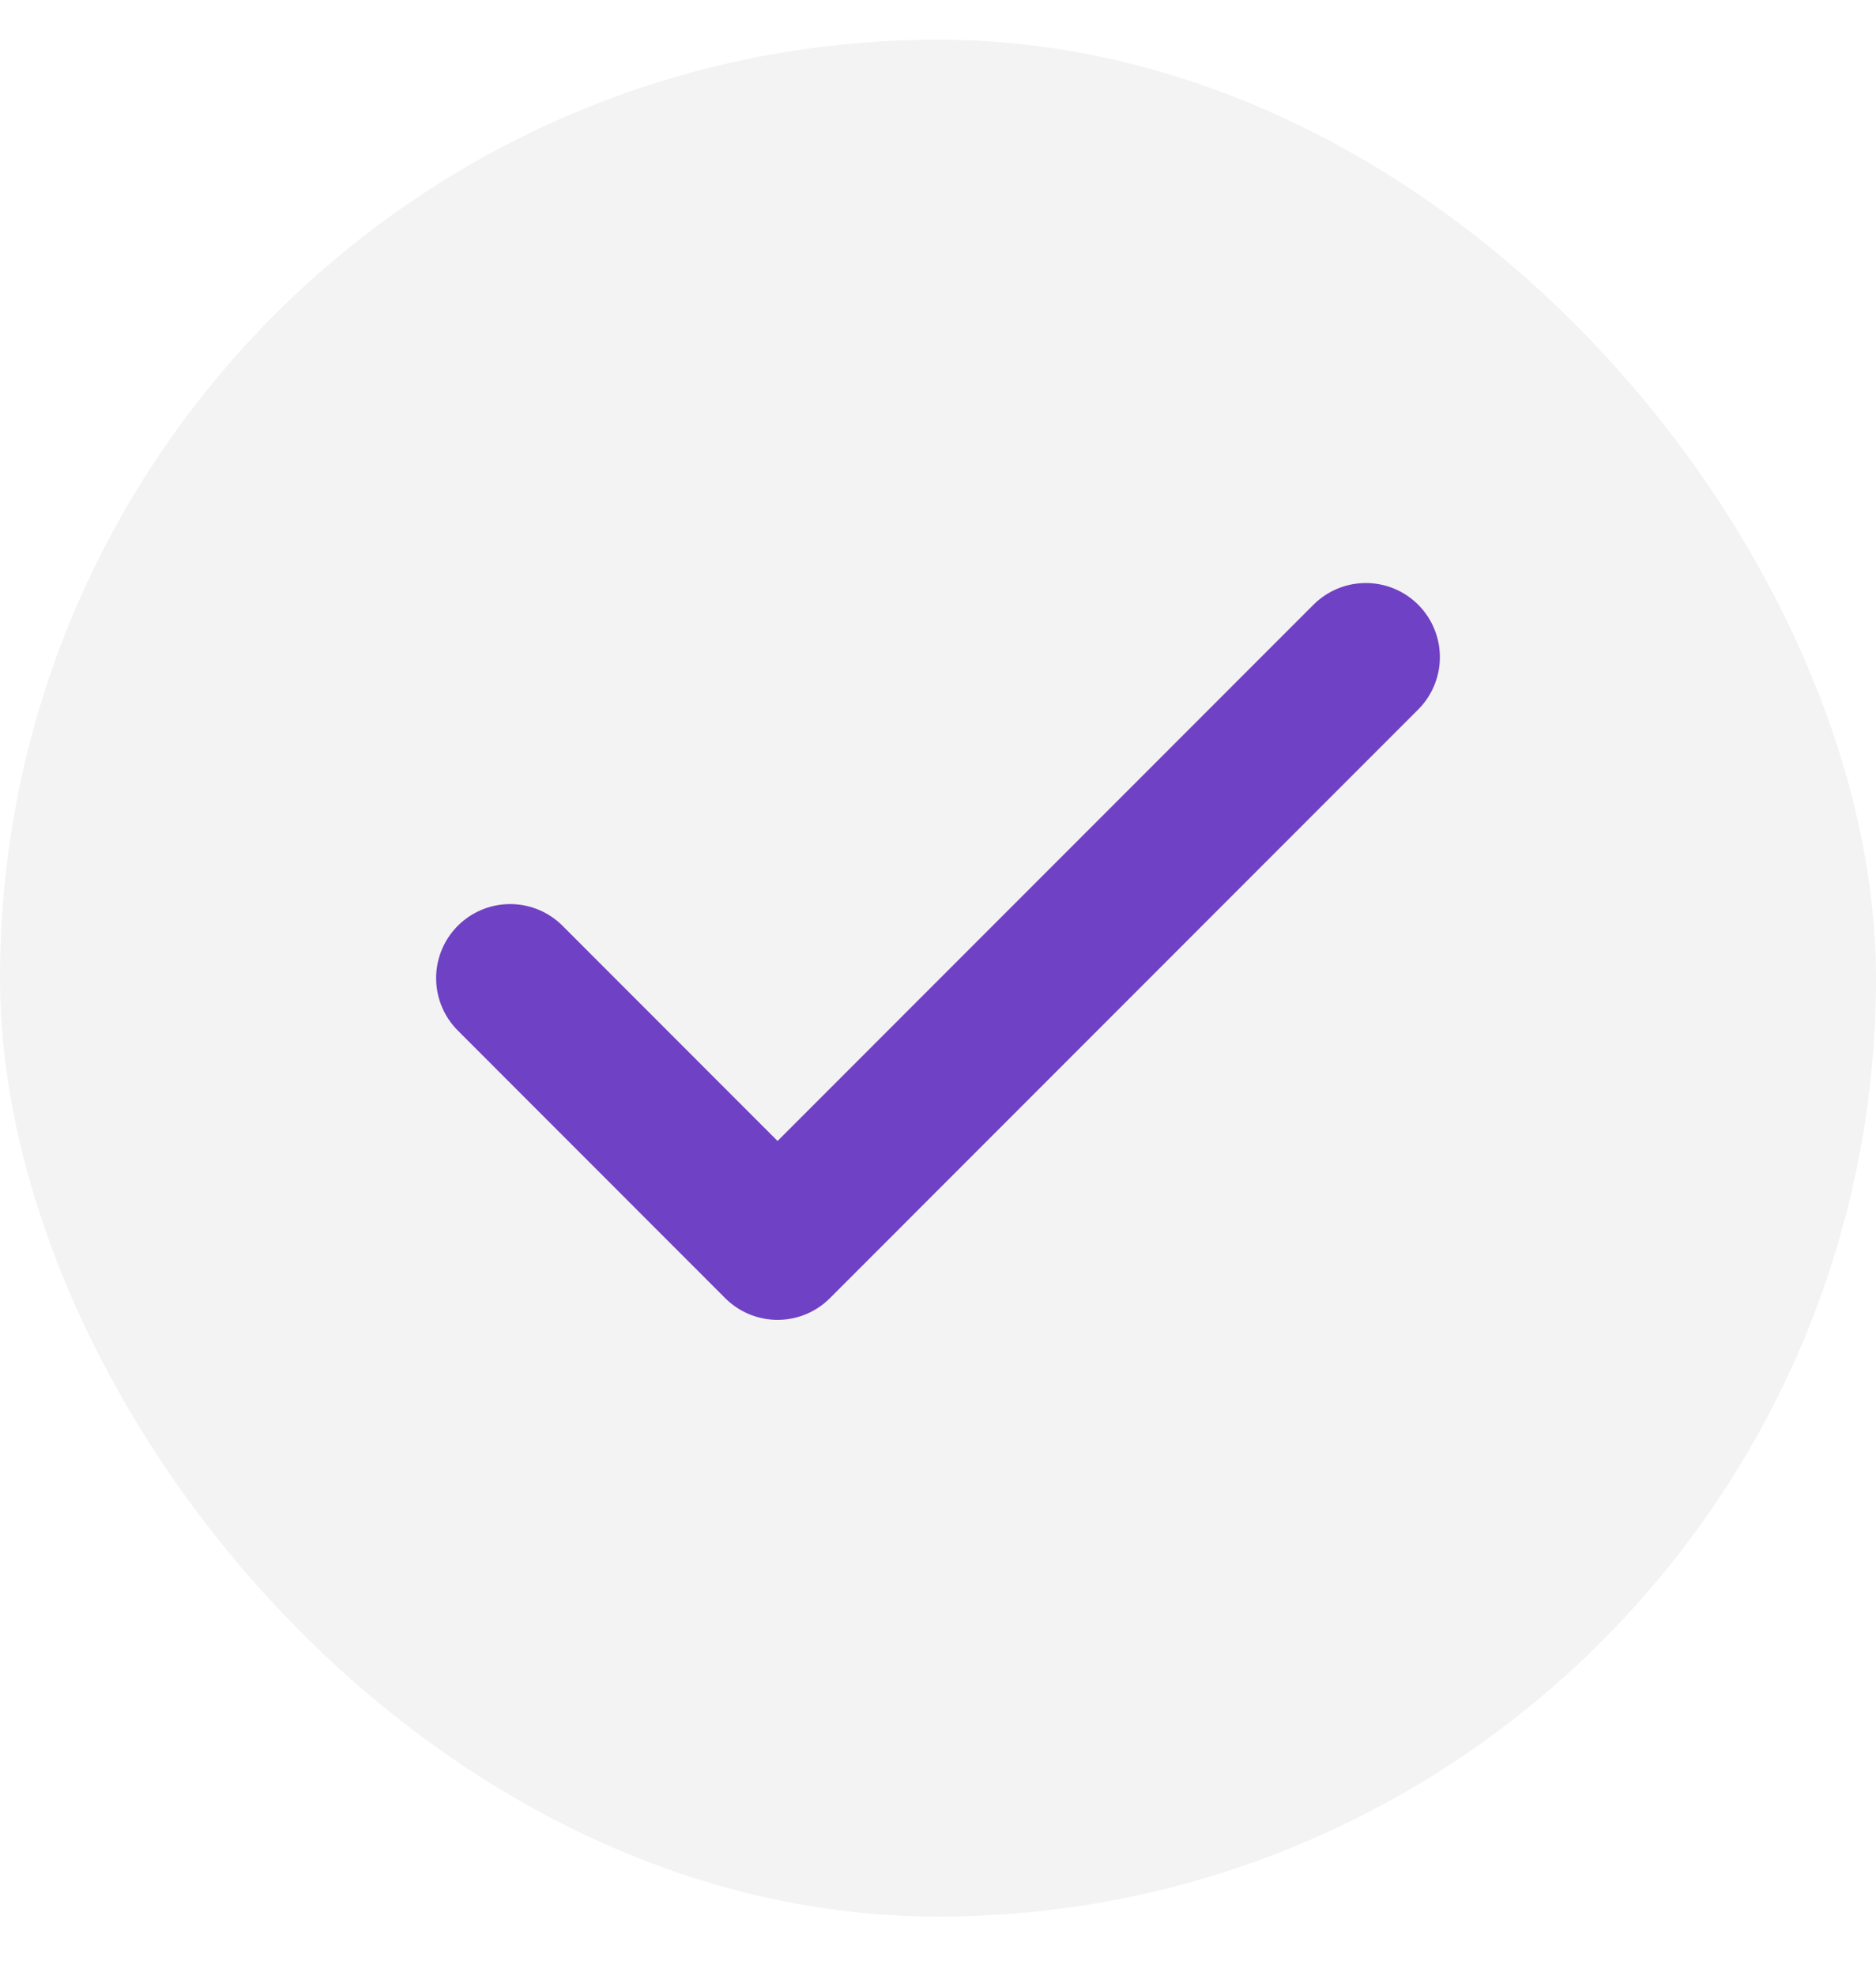 <?xml version="1.0" encoding="UTF-8"?> <svg xmlns="http://www.w3.org/2000/svg" width="19" height="20" viewBox="0 0 19 20" fill="none"><rect y="0.402" width="19" height="19" rx="9.5" fill="#878787" fill-opacity="0.1"></rect><path d="M13.833 6.652L7.875 12.611L5.167 9.902" stroke="#6F41C5" stroke-width="1.5" stroke-linecap="round" stroke-linejoin="round"></path></svg> 